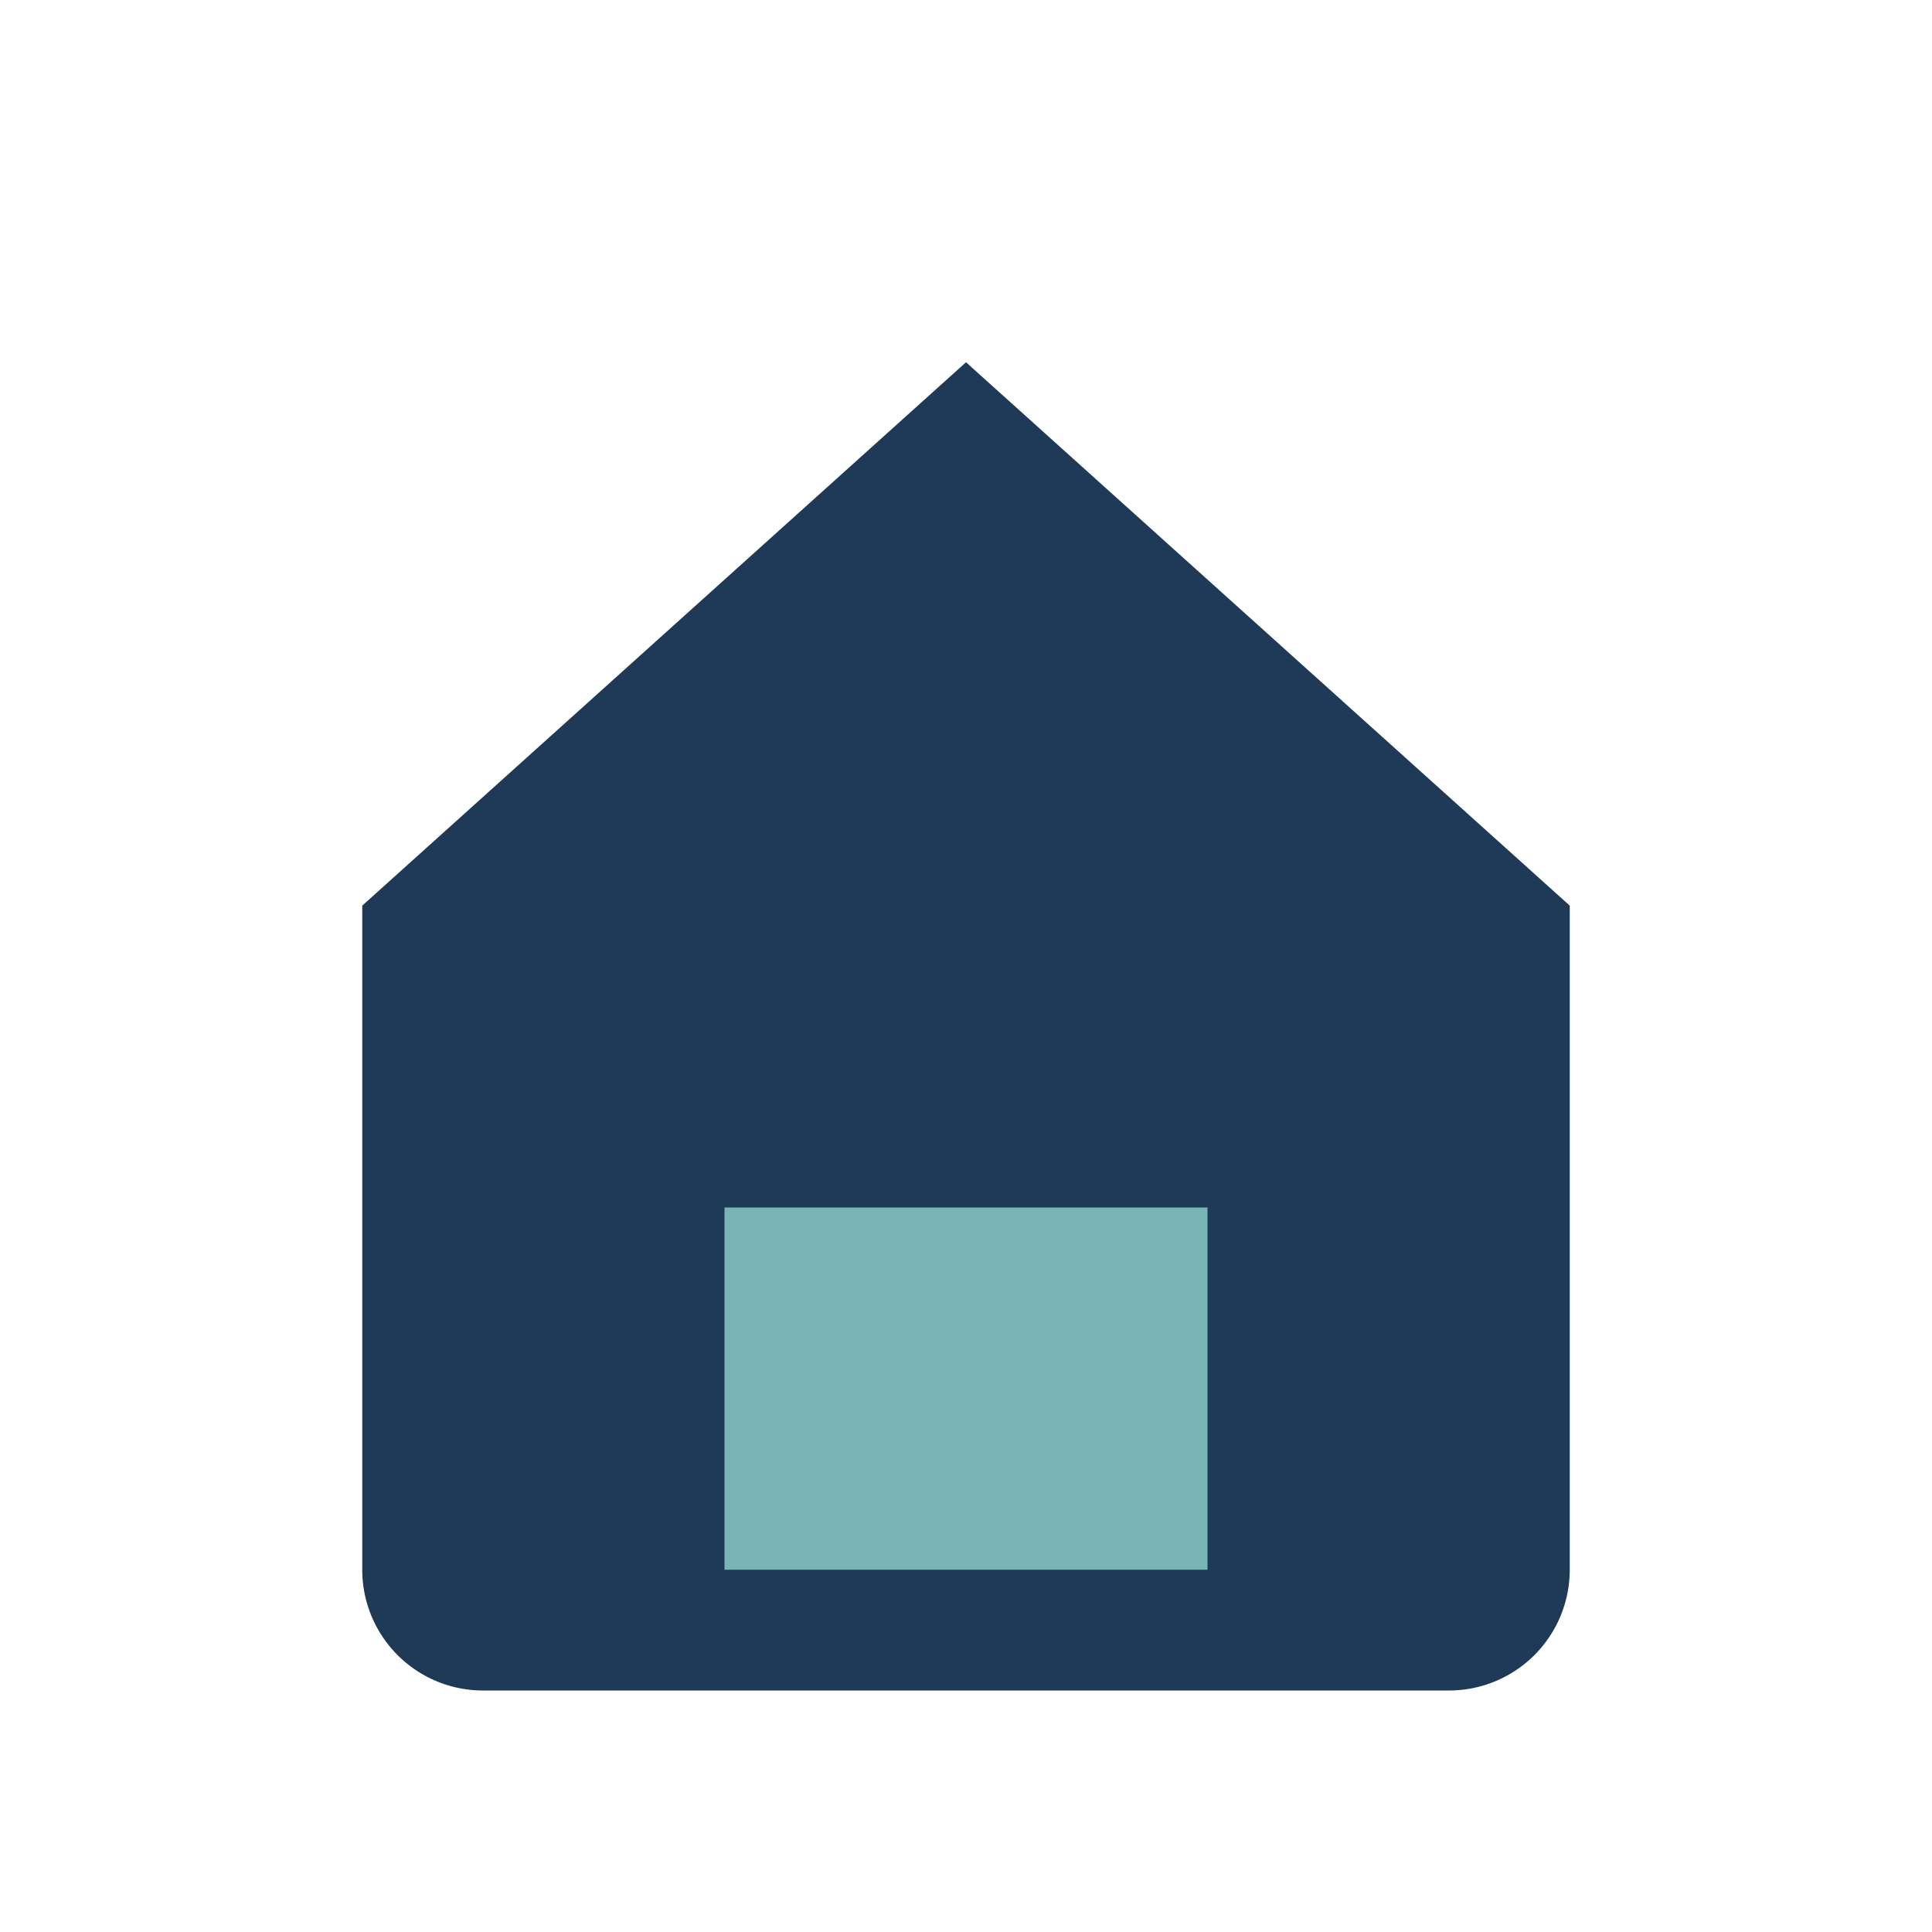<?xml version="1.0" encoding="UTF-8"?>
<svg xmlns="http://www.w3.org/2000/svg" width="32" height="32" viewBox="0 0 32 32"><path fill="#1E3A56" d="M16 6l10 9v11a2 2 0 0 1-2 2H8a2 2 0 0 1-2-2V15z"/><rect x="12" y="20" width="8" height="6" fill="#79B4B7"/></svg>